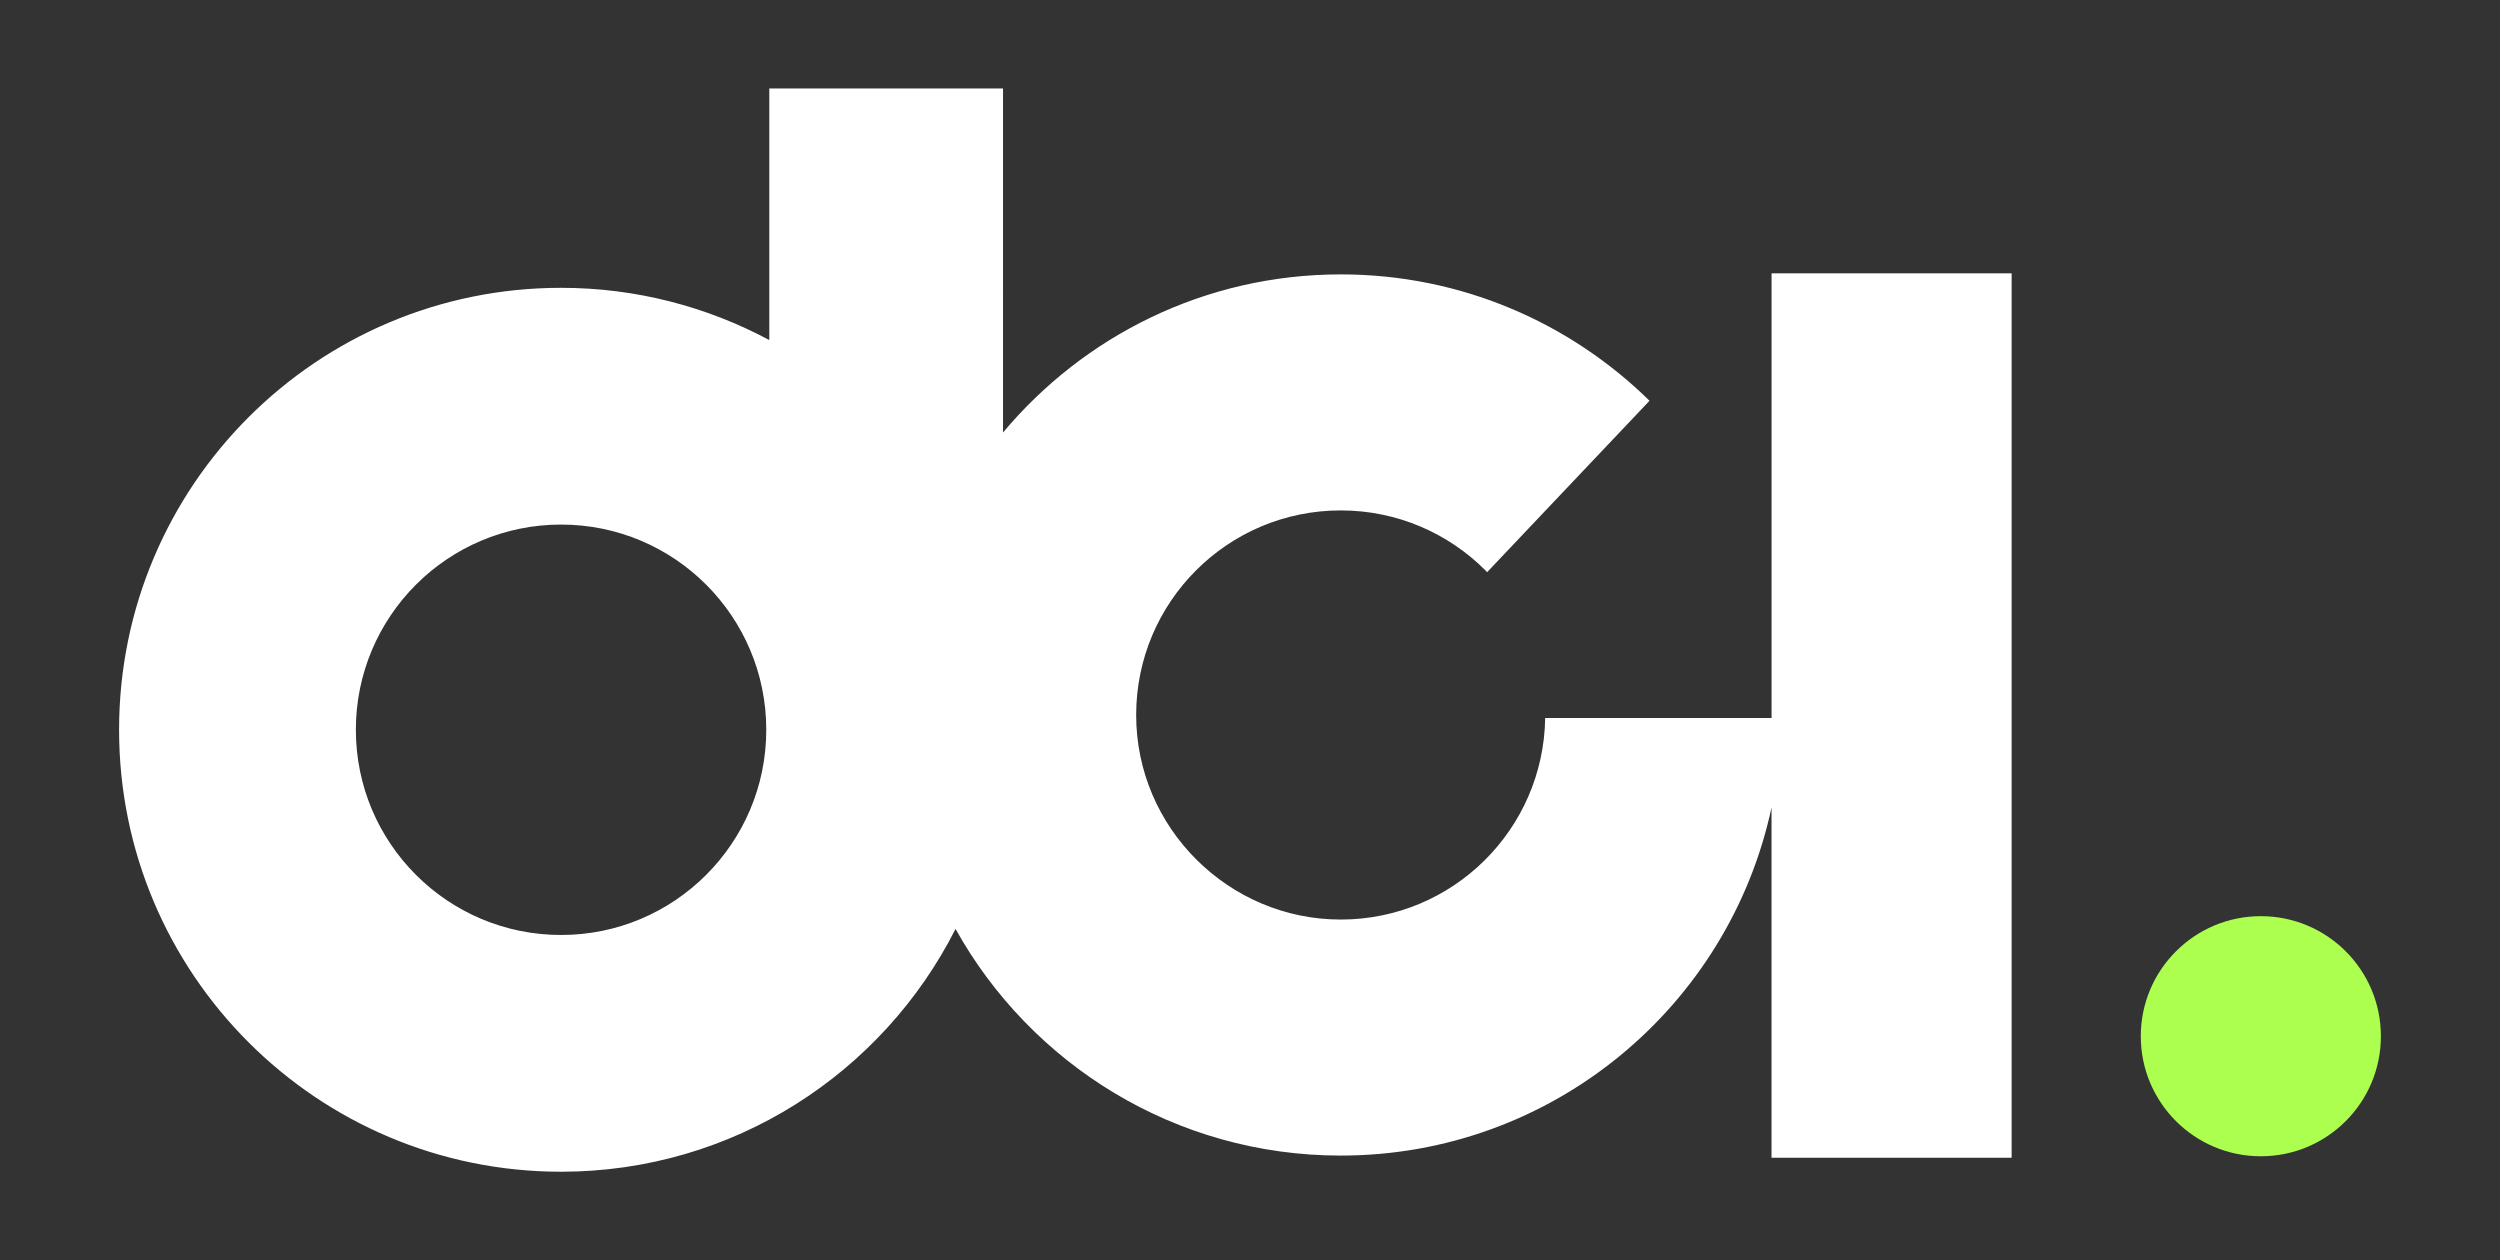 <?xml version="1.0" encoding="UTF-8"?>
<svg id="Layer_1" data-name="Layer 1" xmlns="http://www.w3.org/2000/svg" xmlns:xlink="http://www.w3.org/1999/xlink" viewBox="0 0 826.73 416.75">
  <rect x="0" y="0" width="826.73" height="416.75" fill="#333333" stroke="none"/>
  <defs>
    <style>
      .cls-1 {
        clip-path: url(#clippath);
      }

      .cls-2 {
        fill: none;
      }

      .cls-2, .cls-3, .cls-4 {
        stroke-width: 0px;
      }

      .cls-5 {
        clip-path: url(#clippath-1);
      }

      .cls-3 {
        fill: #acff4e;
        fill-rule: evenodd;
      }

      .cls-4 {
        fill: #fff;
      }
    </style>
    <clipPath id="clippath">
      <rect class="cls-2" x="39.39" y="29.26" width="747.95" height="358.22"/>
    </clipPath>
    <clipPath id="clippath-1">
      <rect class="cls-2" x="39.39" y="29.26" width="747.95" height="358.22"/>
    </clipPath>
  </defs>
  <g id="DCI_Logo_-_White_with_Green" data-name="DCI Logo - White with Green">
    <g class="cls-1">
      <g class="cls-5">
        <path class="cls-4" d="M585.84,90.38v147.05h-74.86c-.54,36.9-30.58,66.66-67.61,66.66s-67.65-30.29-67.65-67.65,30.29-67.65,67.65-67.65c18.68,0,35.6,7.57,47.84,19.82.19.19.36.41.56.61l53.71-56.69c-26.3-25.84-62.33-41.79-102.11-41.79-44.89,0-84.96,20.36-111.68,52.29V29.26h-77.29v83.2c-20.53-11-43.95-17.28-68.87-17.28-80.72,0-146.15,65.43-146.15,146.15s65.43,146.15,146.15,146.15c57.01,0,106.37-32.67,130.46-80.29,24.89,44.7,72.59,74.95,127.37,74.95,69.98,0,128.41-49.33,142.47-115.11v115.83h79.4V90.38h-79.4ZM185.54,309.19c-37.48,0-67.86-30.38-67.86-67.86s30.38-67.86,67.86-67.86,67.86,30.38,67.86,67.86-30.38,67.86-67.86,67.86"/>
        <path class="cls-3" d="M747.64,302.97c-21.92,0-39.7,17.77-39.7,39.7s17.77,39.7,39.7,39.7,39.7-17.77,39.7-39.7-17.77-39.7-39.7-39.7"/>
      </g>
    </g>
  </g>
</svg>